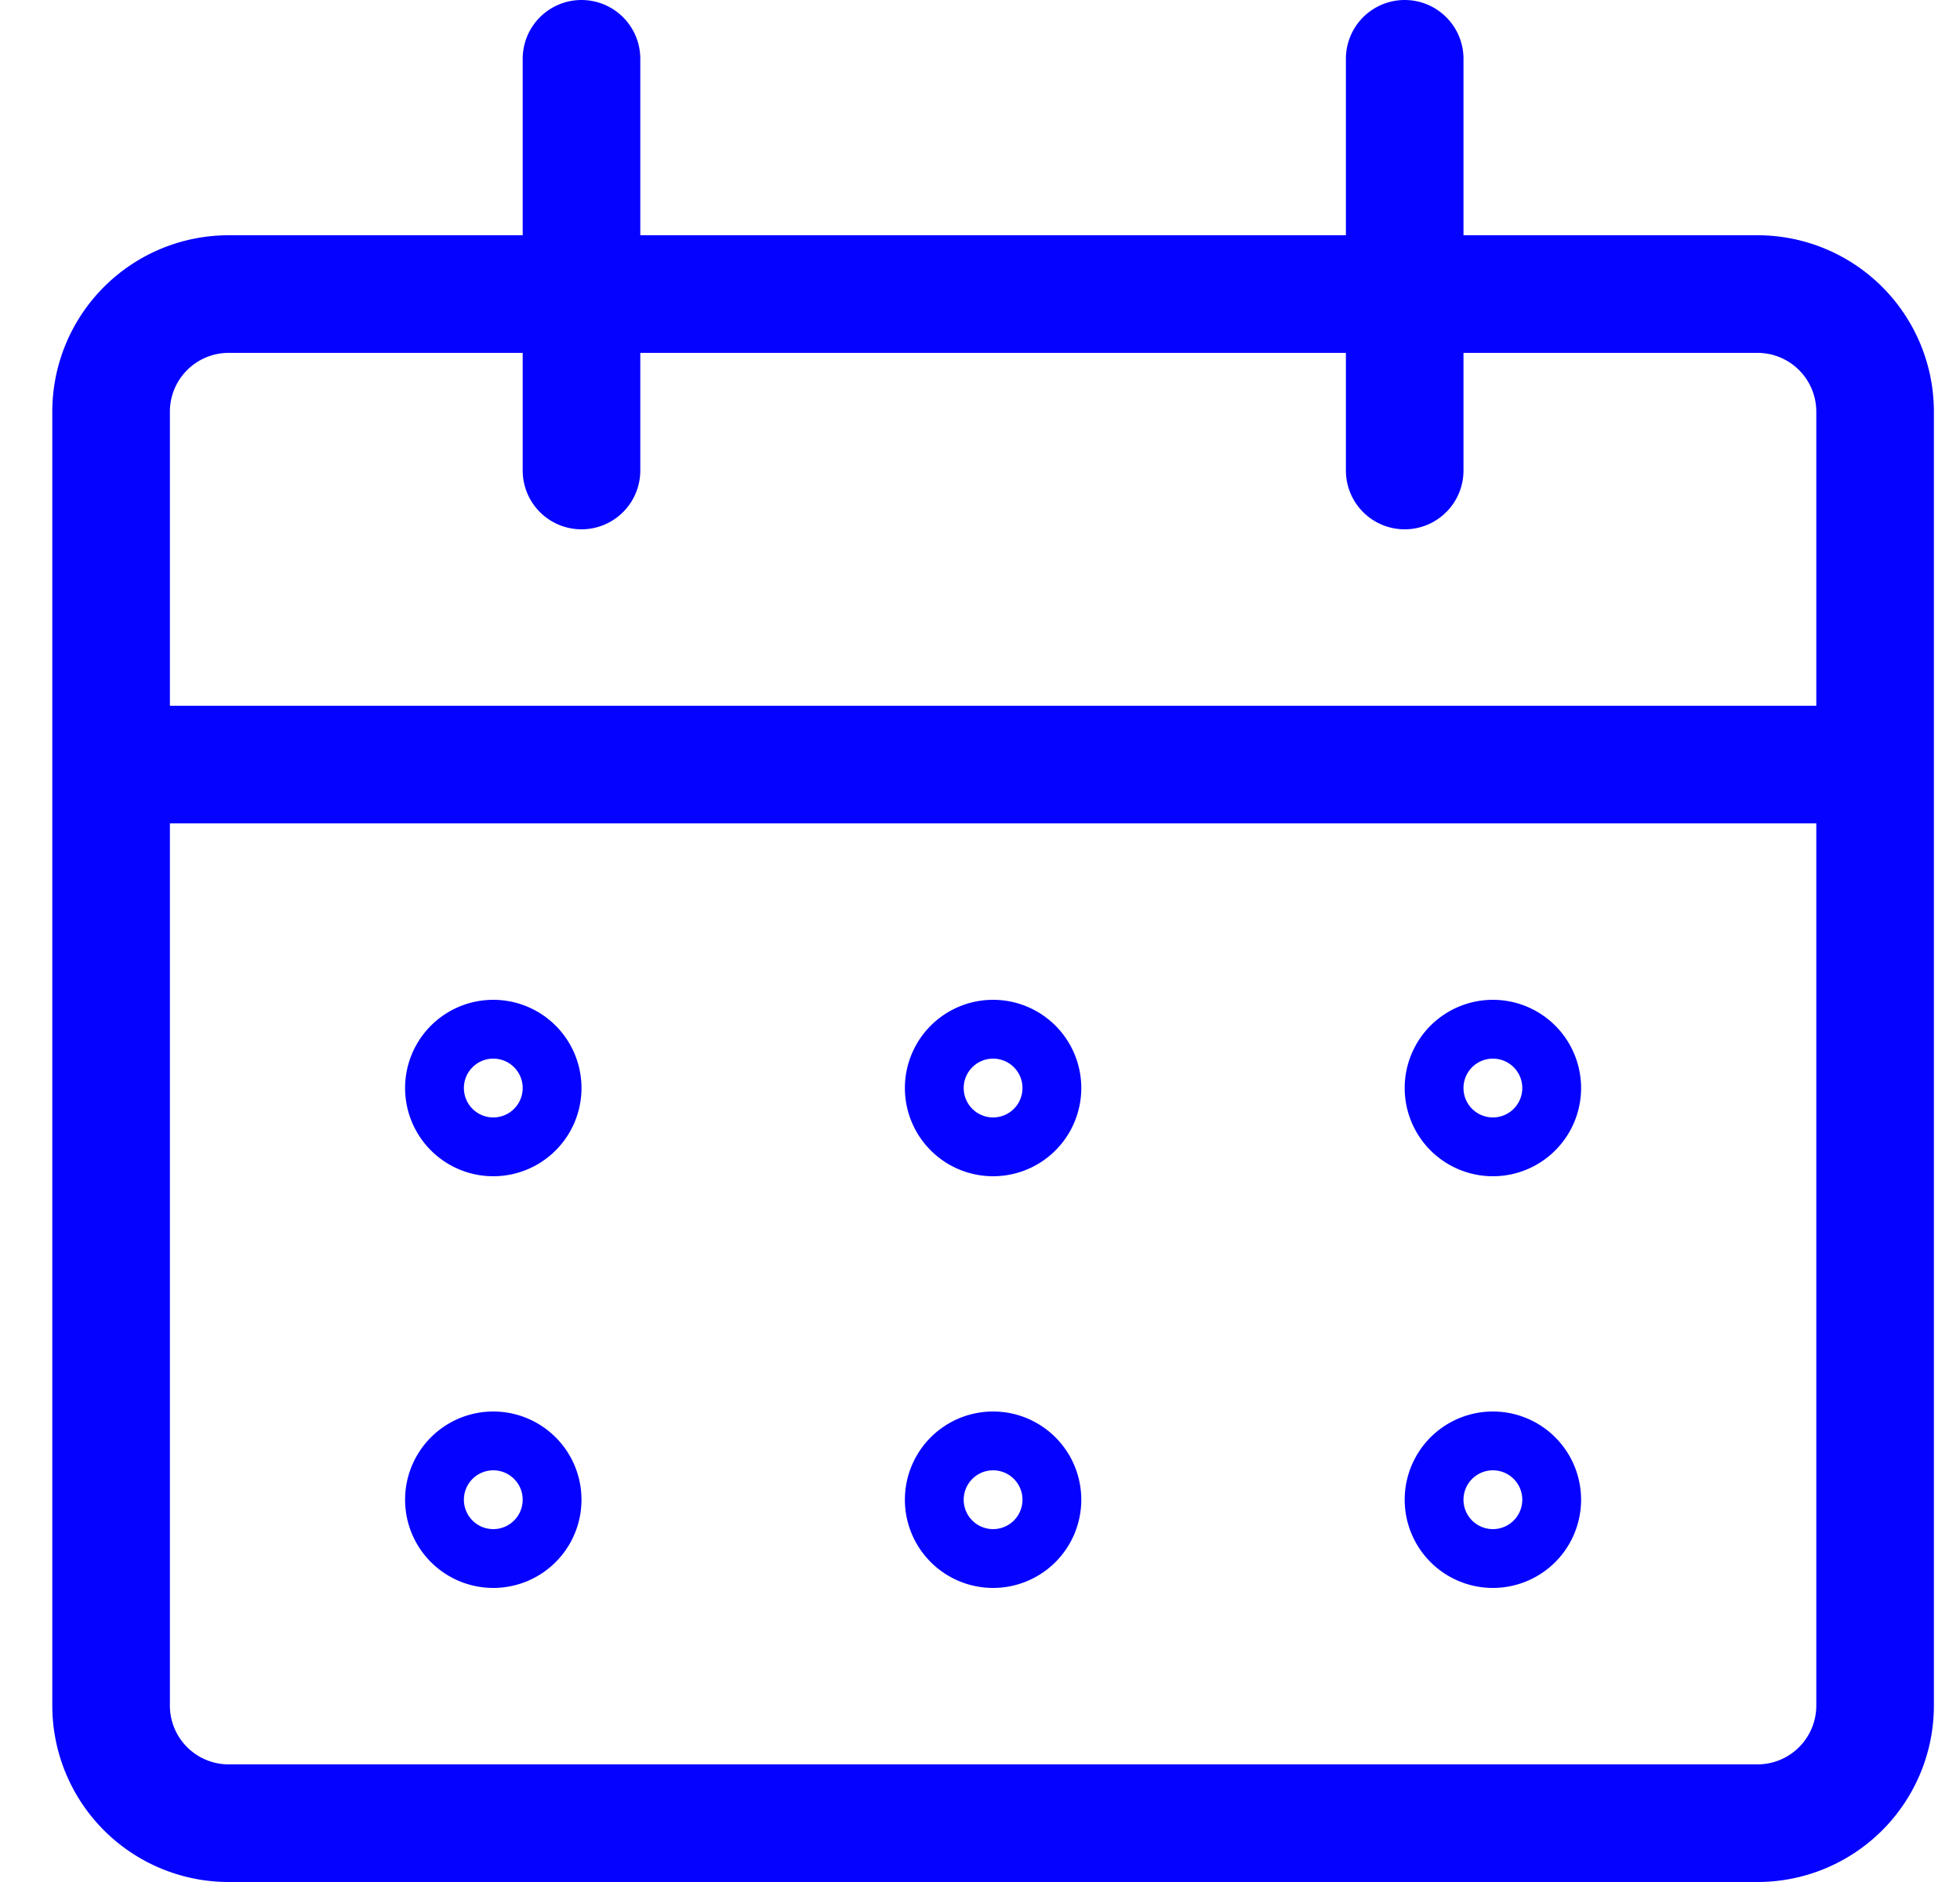 <svg width="25" height="24" viewBox="0 0 25 24" fill="none" xmlns="http://www.w3.org/2000/svg"><path d="M22.417 3.75h-19.5a1.5 1.5 0 00-1.5 1.5v16.5a1.5 1.5 0 001.5 1.5h19.5a1.5 1.5 0 001.5-1.5V5.25a1.5 1.5 0 00-1.5-1.5zm-21 6h22.5M7.417 6V.75M17.917 6V.75" stroke="#0602FF" stroke-width="1.5" stroke-linecap="round" stroke-linejoin="round"/><path d="M6.292 14.25a.375.375 0 010-.75m0 .75a.375.375 0 000-.75m0 6a.375.375 0 010-.75m0 .75a.375.375 0 000-.75m6.375-4.5a.375.375 0 010-.75m0 .75a.375.375 0 000-.75m0 6a.375.375 0 010-.75m0 .75a.375.375 0 000-.75m6.375-4.5a.375.375 0 010-.75m0 .75a.375.375 0 000-.75m0 6a.375.375 0 010-.75m0 .75a.375.375 0 000-.75" stroke="#0602FF" stroke-width="1.5"/></svg>